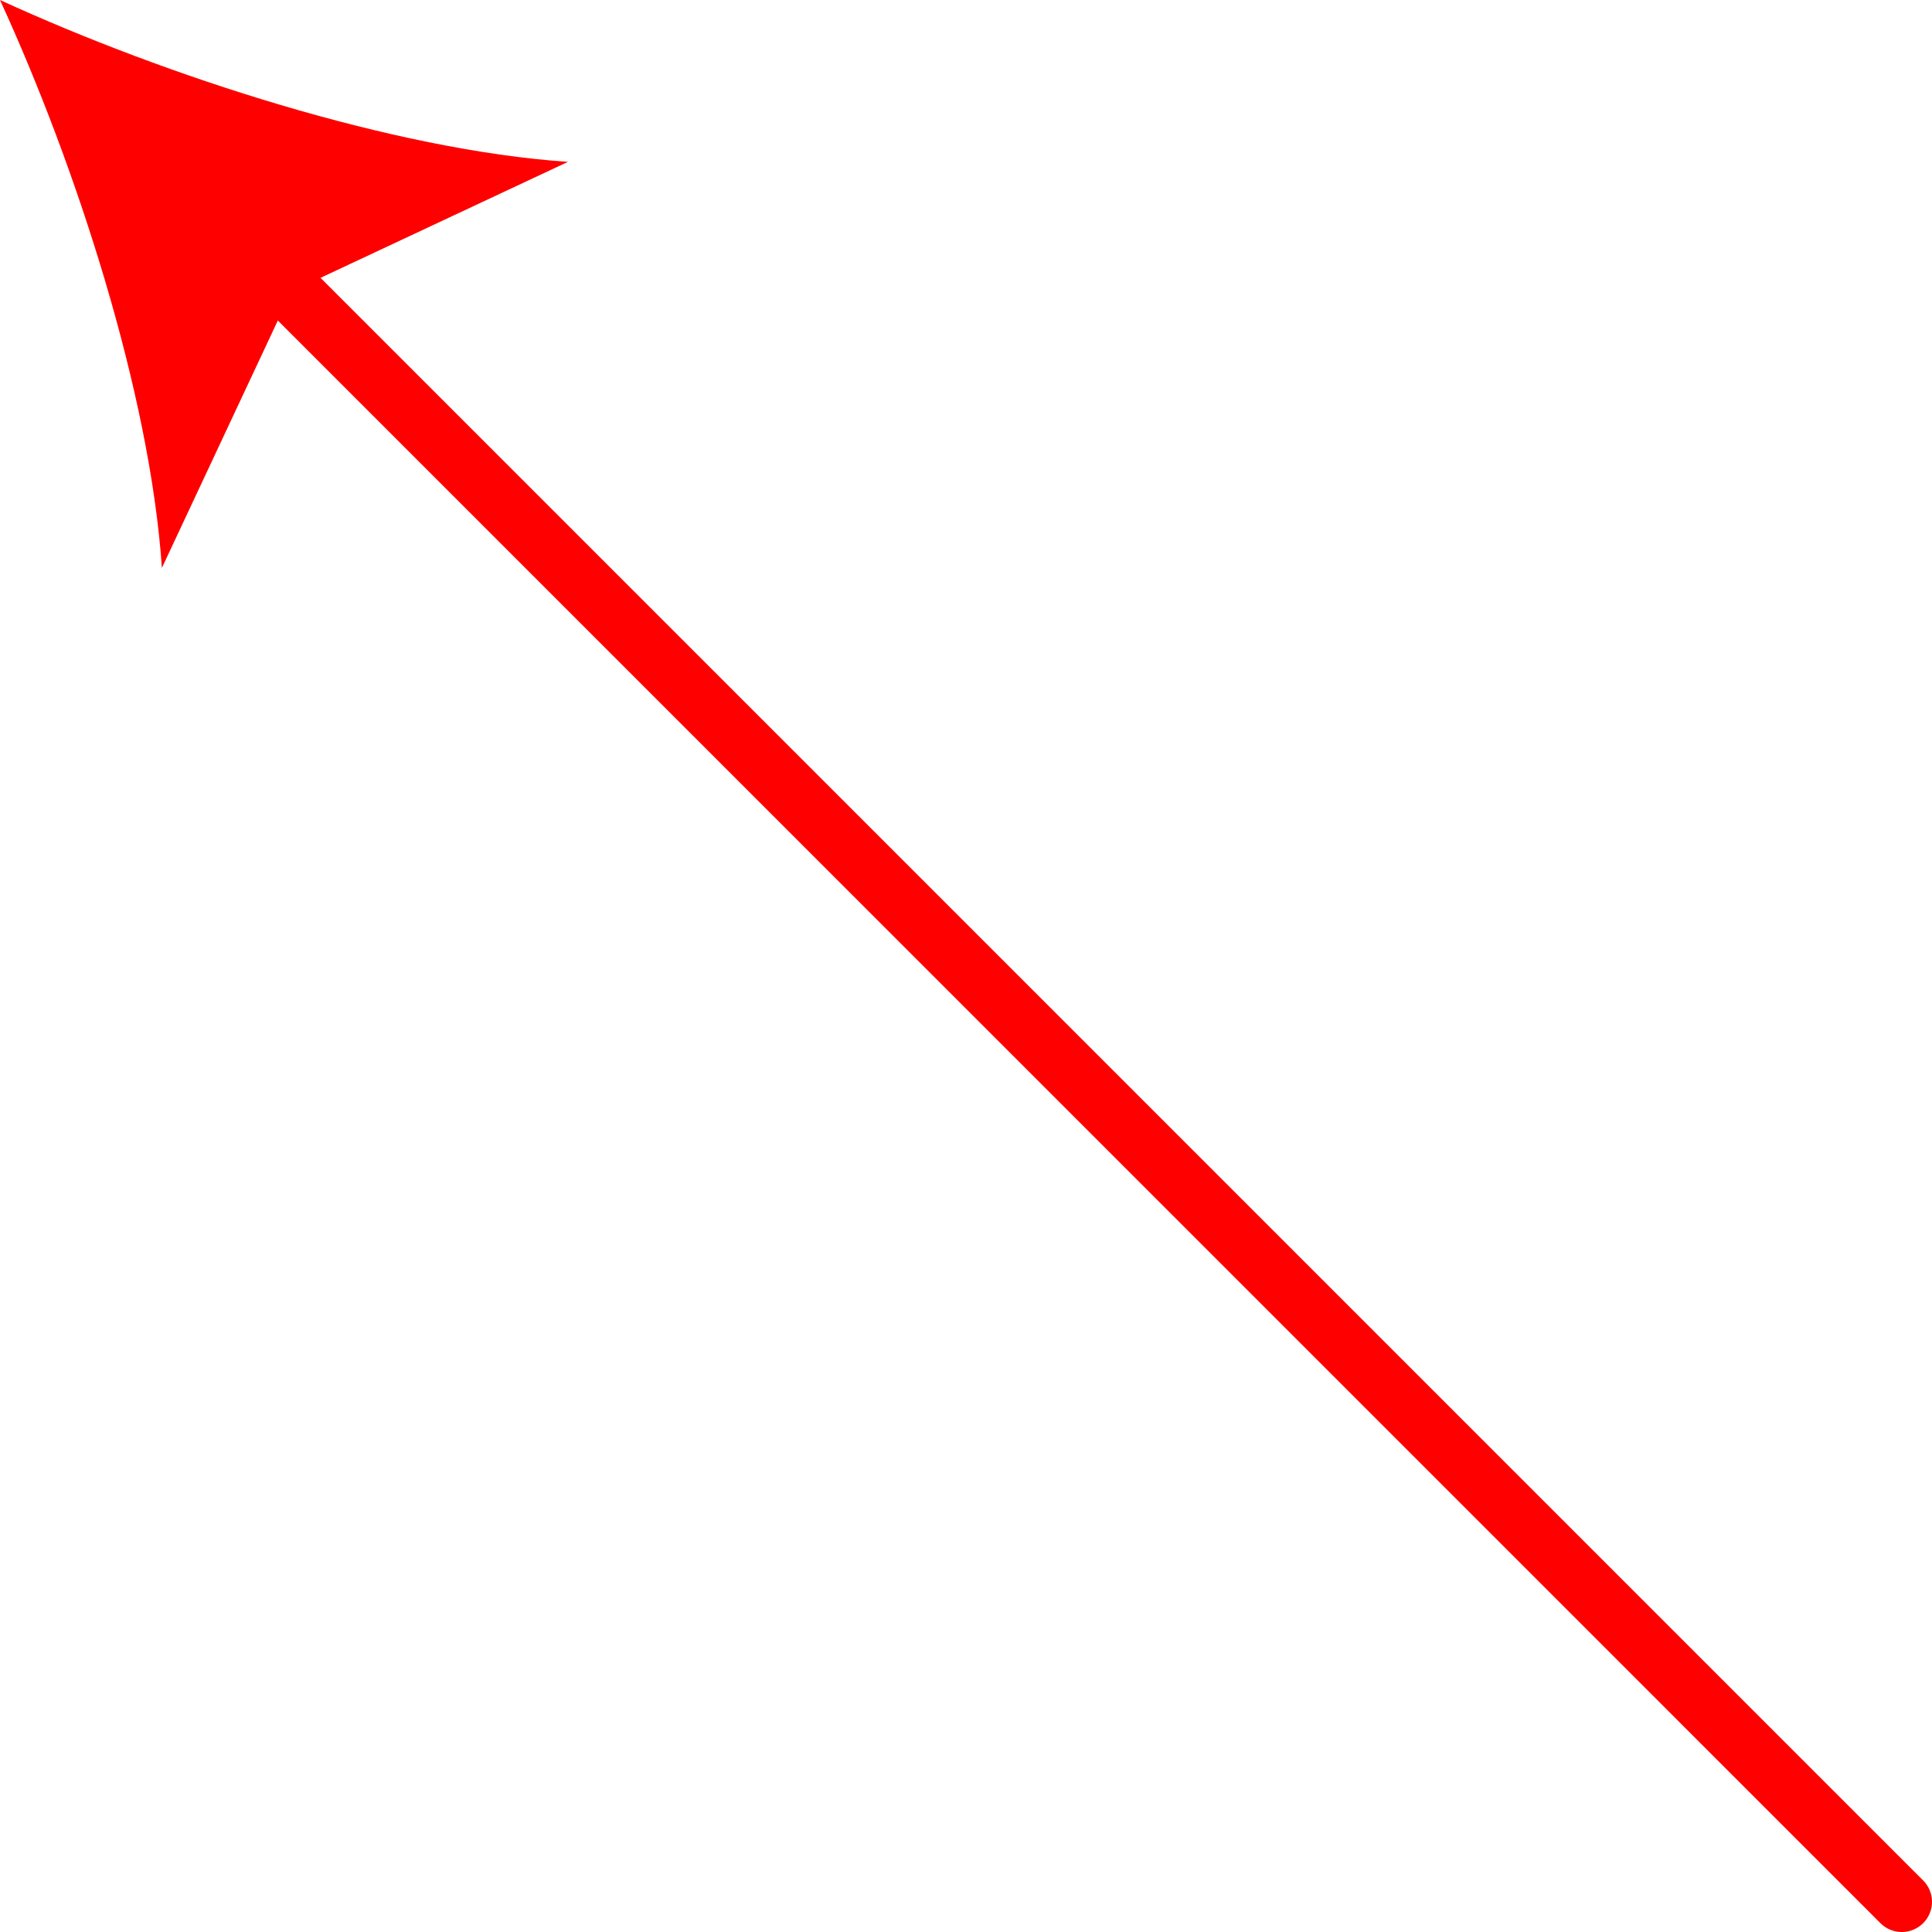 <?xml version="1.0" encoding="UTF-8"?> <svg xmlns="http://www.w3.org/2000/svg" xmlns:xlink="http://www.w3.org/1999/xlink" xmlns:svgjs="http://svgjs.com/svgjs" width="512" height="512" x="0" y="0" viewBox="0 0 64 64" style="enable-background:new 0 0 512 512" xml:space="preserve" class=""> <g transform="matrix(1,0,0,1,-3.552713678800501e-15,-2.842170943040401e-14)"> <g data-name="Layer 8"> <path d="M63 64a1 1 0 0 1-.707-.292L7.828 9.242a1 1 0 1 1 1.414-1.414l54.465 54.465A1 1 0 0 1 63 64z" fill="#ff0000" data-original="#000000" class=""></path> <path d="M0 0c5.506 2.526 13.032 4.966 18.814 5.362L9.655 9.655l-4.292 9.157C4.968 13.03 2.527 5.505 0 0z" fill="#ff0000" data-original="#000000" class=""></path> </g> </g> </svg> 